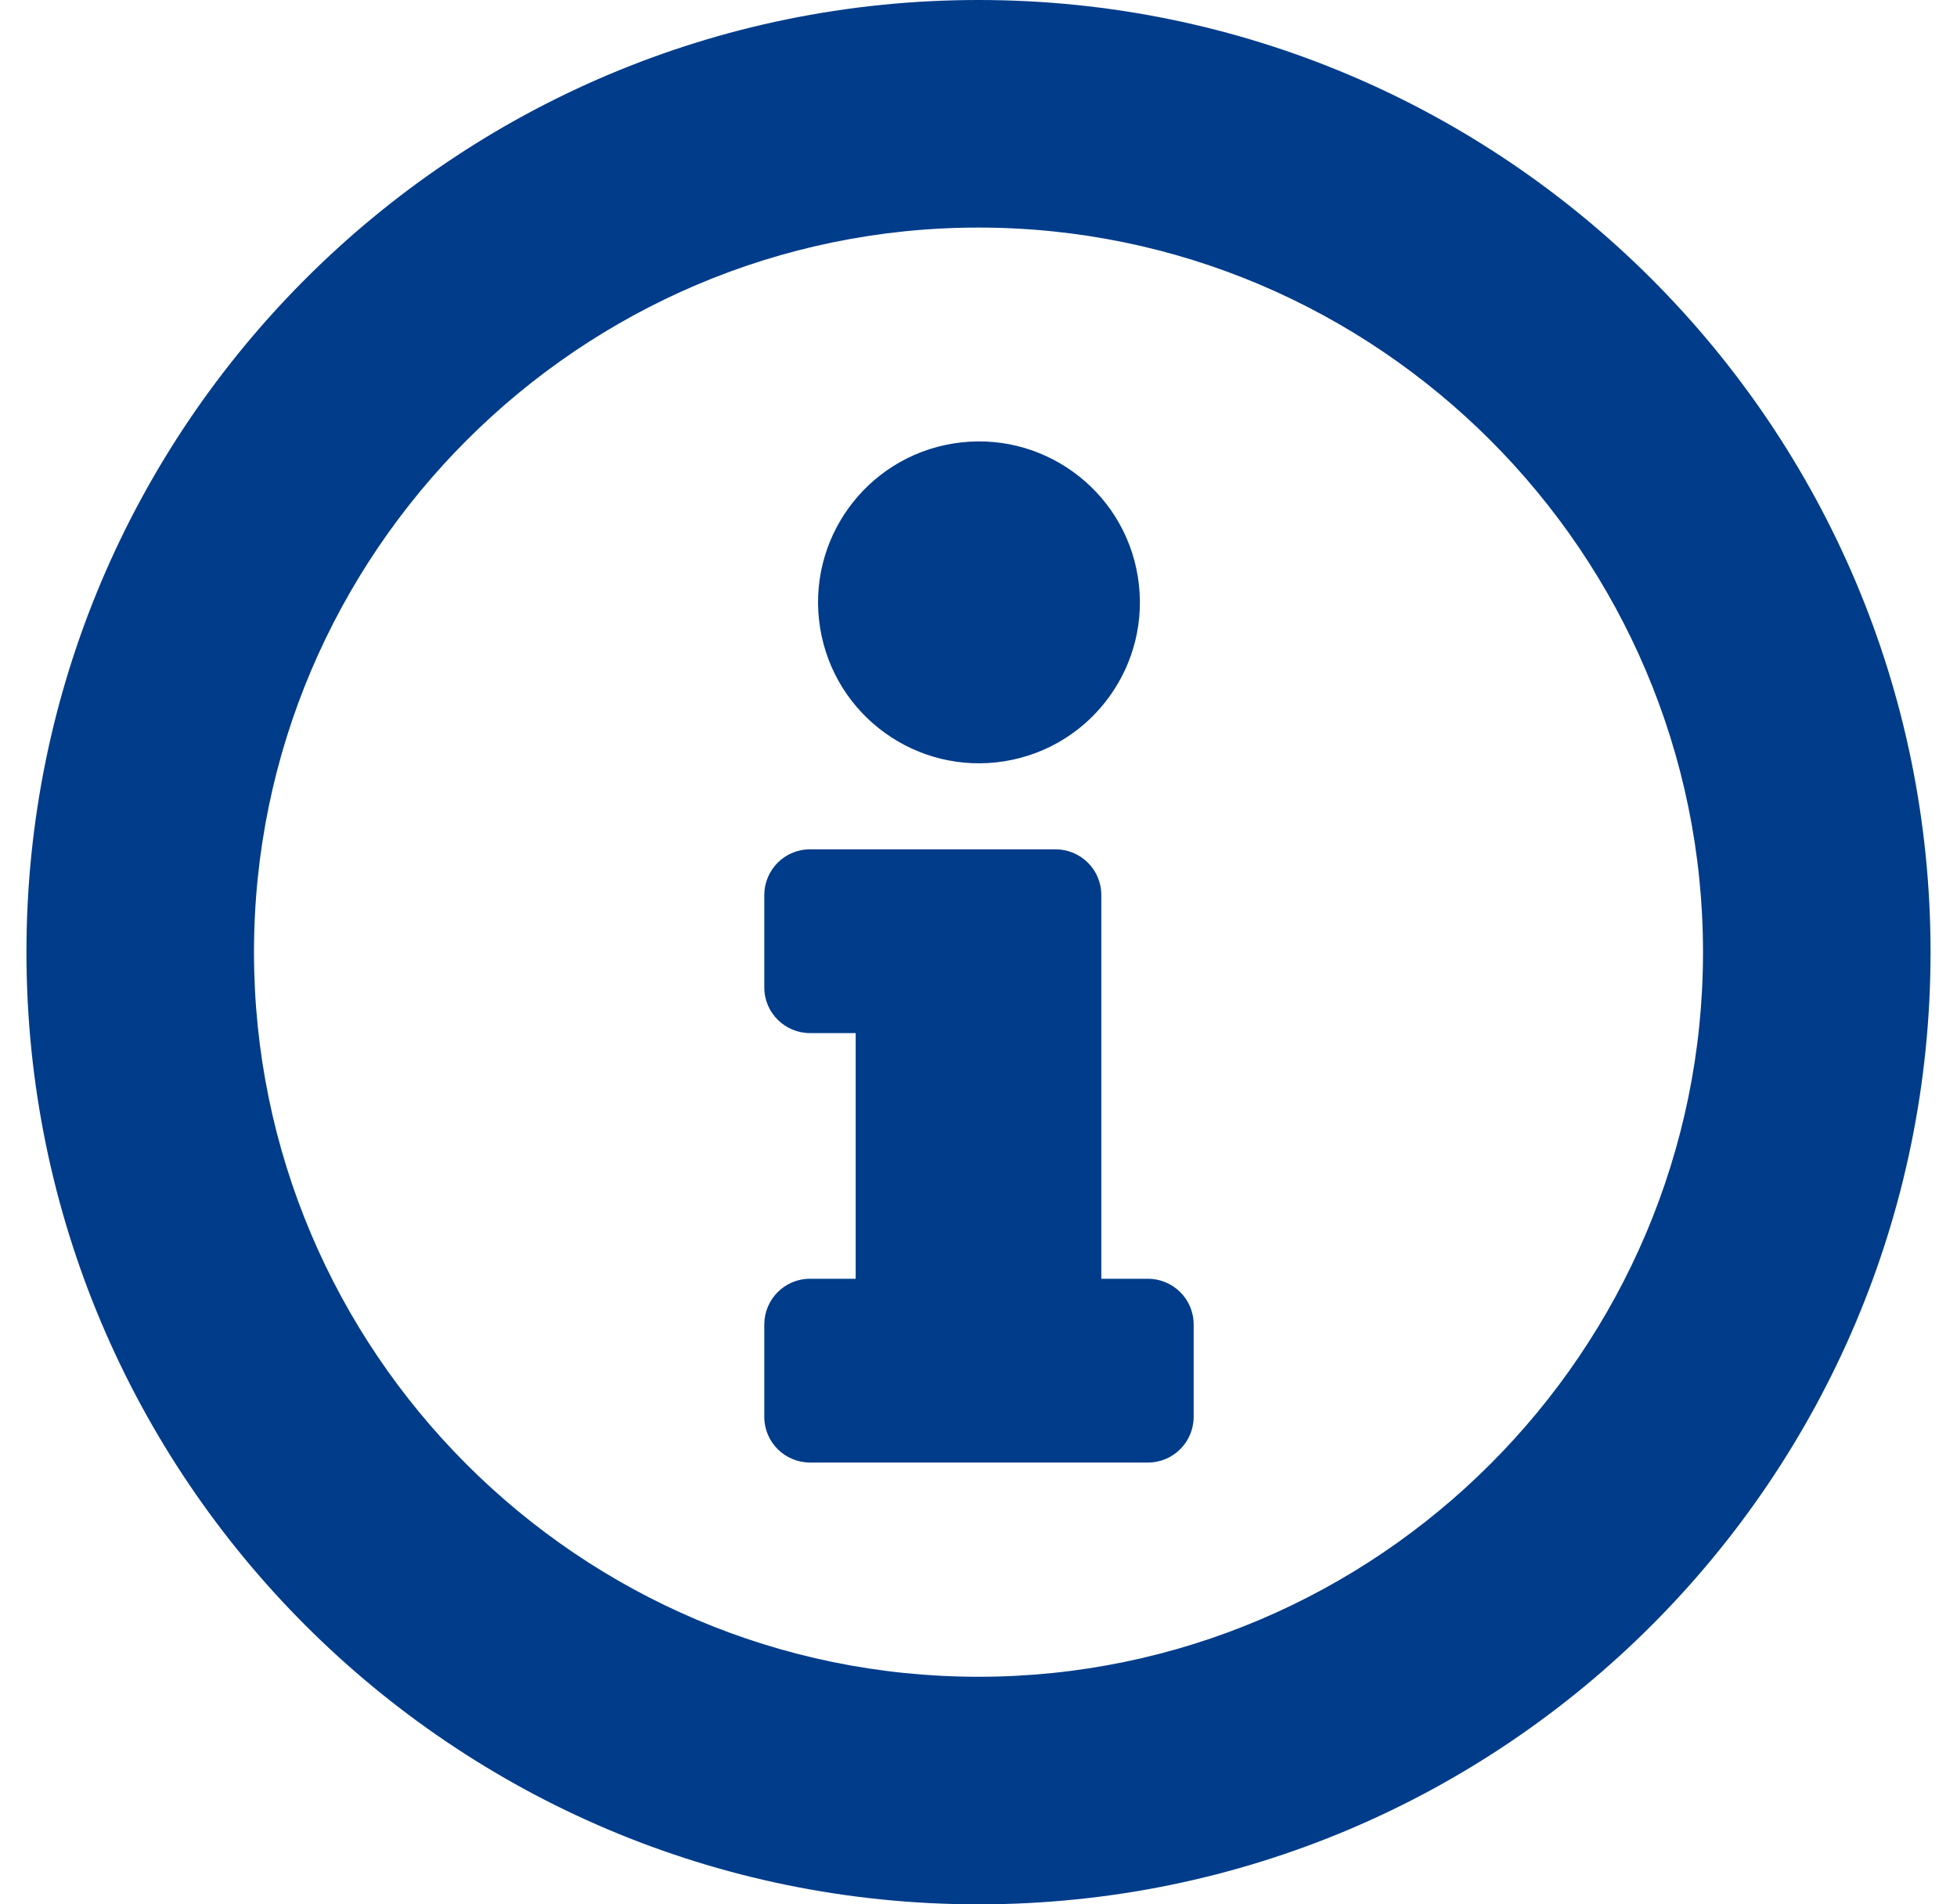<svg xmlns="http://www.w3.org/2000/svg" width="37" height="36" viewBox="0 0 37 36" fill="none">
<g clip-path="url(#clip0_422_11191)">
<path d="M18.5 0C8.564 0 0.5 8.064 0.5 18C0.5 27.936 8.564 36 18.5 36C28.436 36 36.5 27.936 36.5 18C36.5 8.064 28.436 0 18.5 0ZM18.5 31.698C10.94 31.698 4.802 25.542 4.802 18C4.802 10.458 10.958 4.302 18.5 4.302C26.042 4.302 32.198 10.458 32.198 18C32.198 25.542 26.042 31.698 18.5 31.698Z" fill="#003C8A"/>
<path d="M18.997 14.39C20.655 14.12 21.781 12.558 21.512 10.899C21.243 9.241 19.68 8.115 18.022 8.384C16.363 8.653 15.237 10.216 15.506 11.874C15.776 13.533 17.338 14.659 18.997 14.39Z" fill="#003C8A"/>
<path d="M21.686 24.174H20.822V16.92C20.822 16.434 20.426 16.056 19.958 16.056H15.314C14.828 16.056 14.45 16.452 14.45 16.92V18.666C14.45 19.152 14.846 19.53 15.314 19.53H16.178V24.174H15.314C14.828 24.174 14.45 24.57 14.45 25.038V26.784C14.45 27.27 14.846 27.648 15.314 27.648H21.704C22.19 27.648 22.568 27.252 22.568 26.784V25.038C22.568 24.552 22.172 24.174 21.704 24.174H21.686Z" fill="#003C8A"/>
</g>
<defs>
<clipPath id="clip0_422_11191">
<rect width="36" height="36" fill="white" transform="translate(0.5)"/>
</clipPath>
</defs>
</svg>
